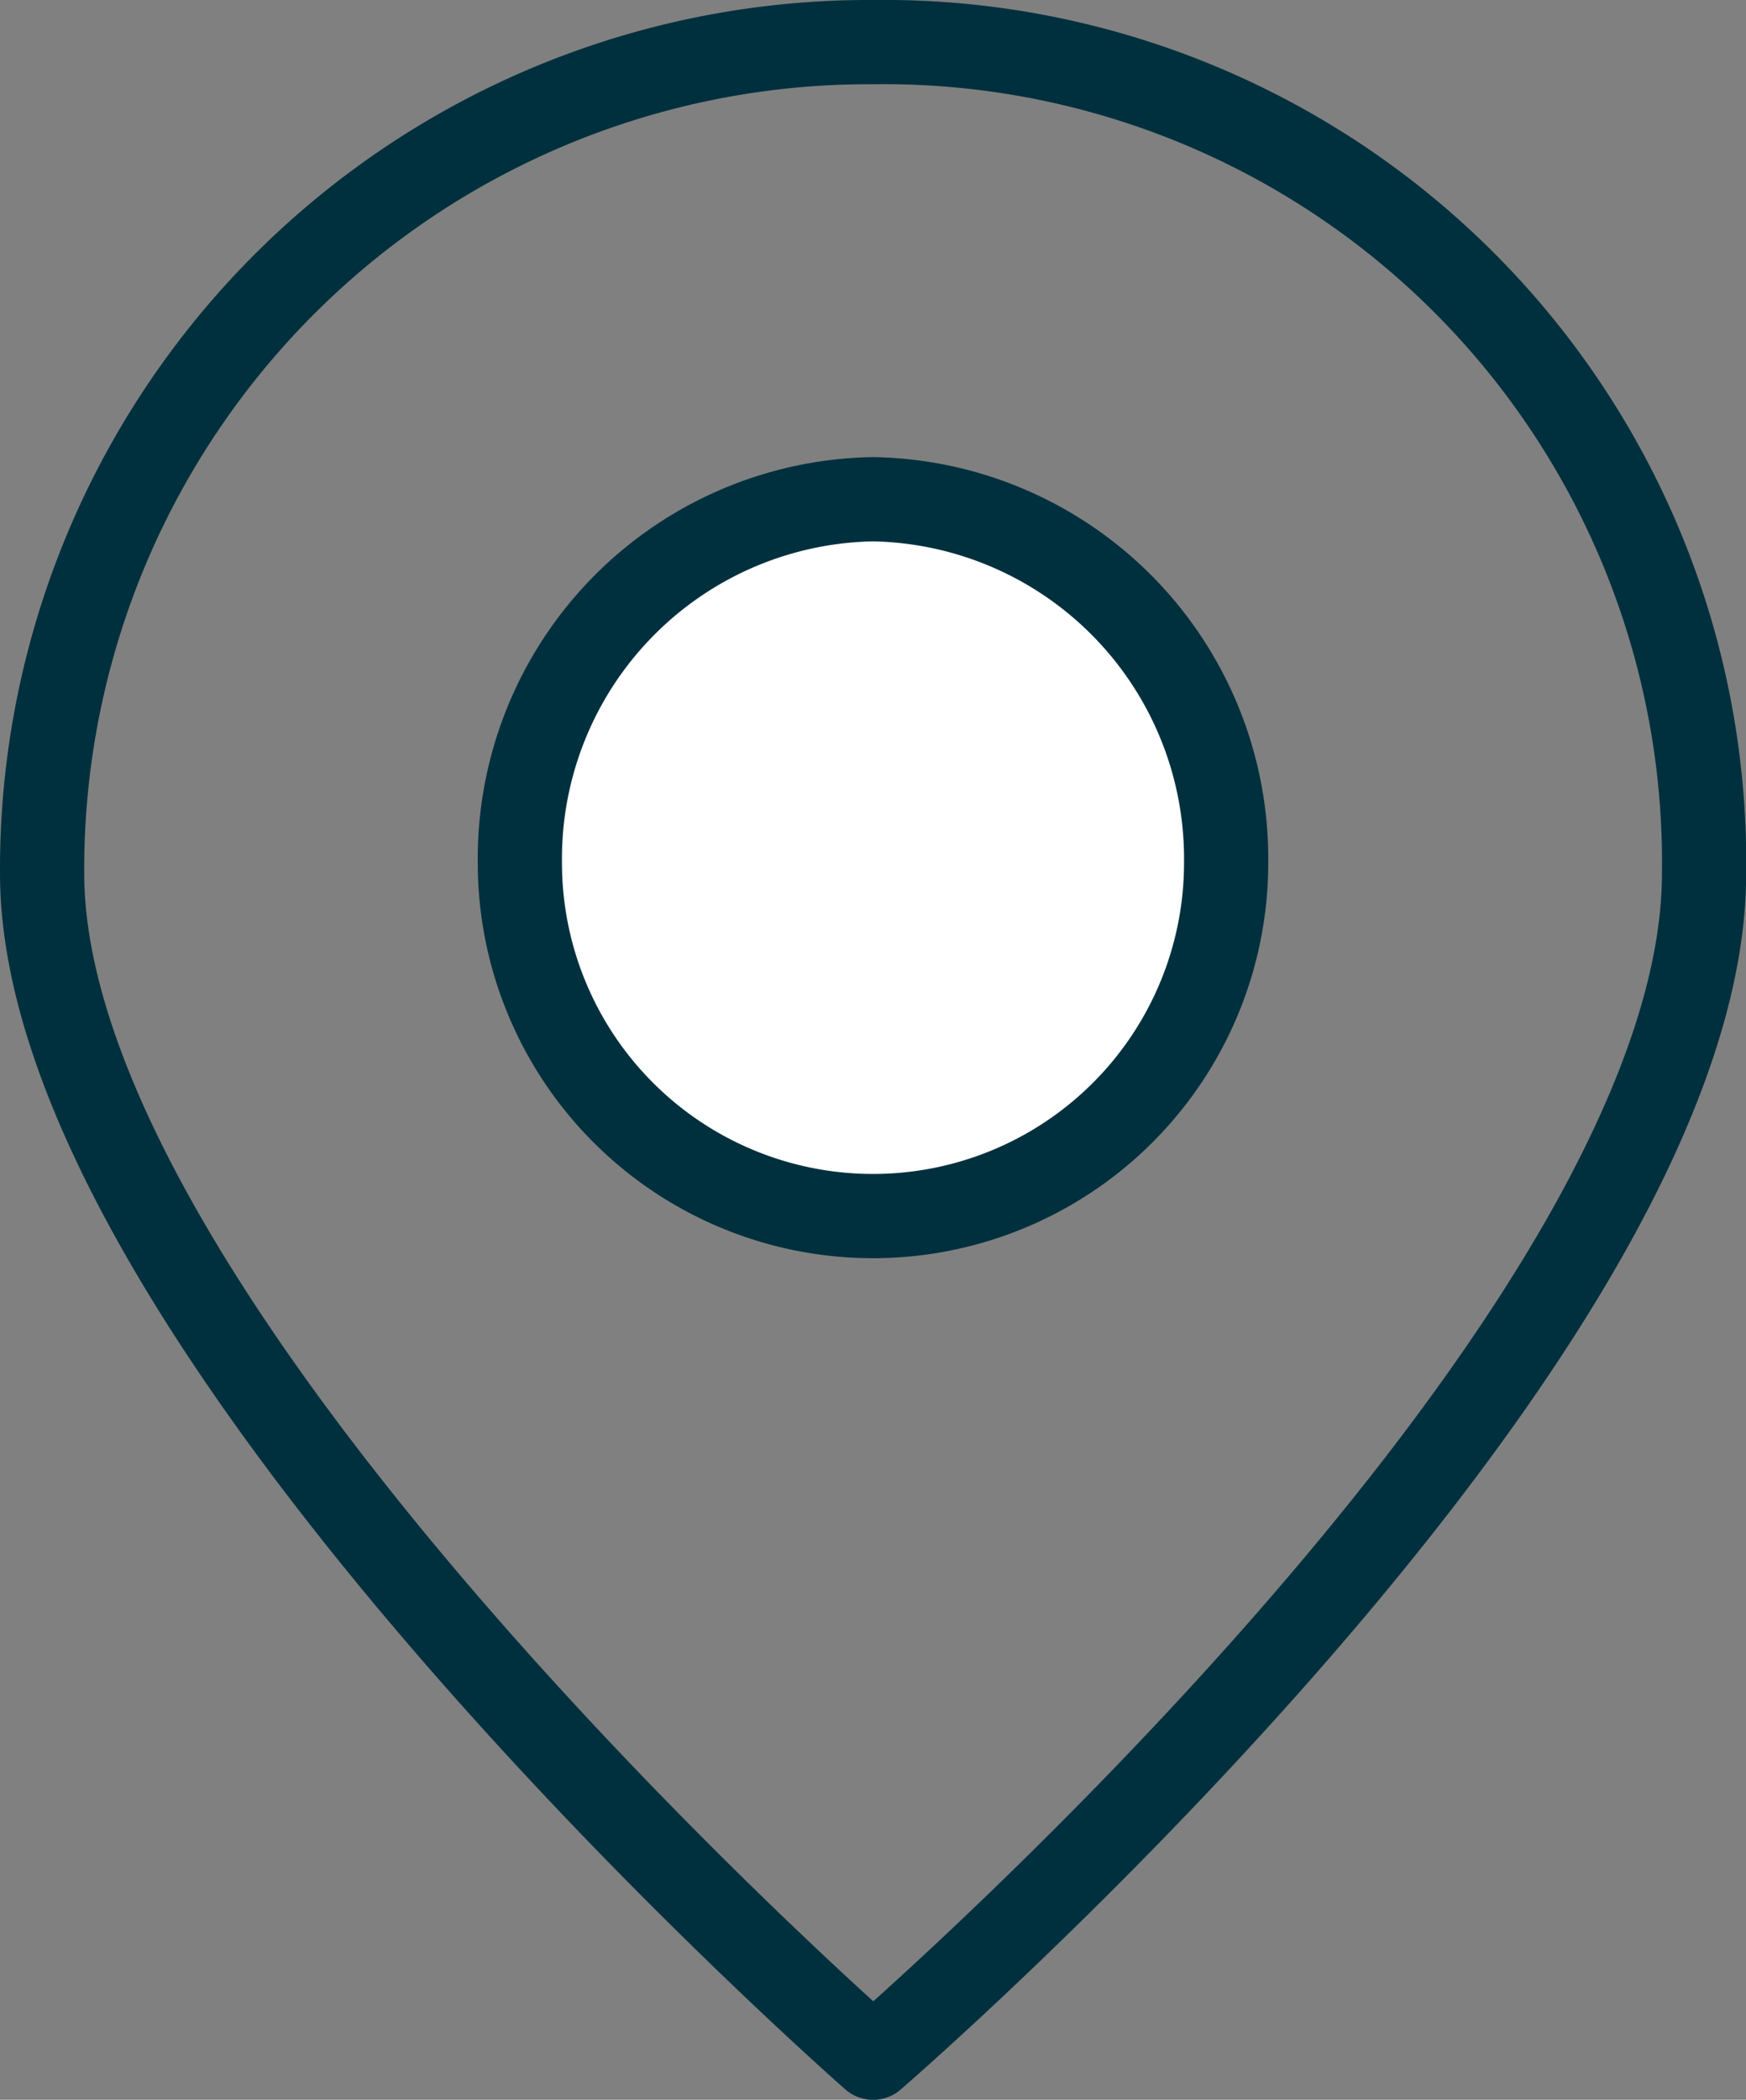<svg xmlns="http://www.w3.org/2000/svg" width="31.097" height="37.387" viewBox="0 0 31.097 37.387"><rect x="0" y="0" width="31.097" height="37.387" fill="#808080" stroke="none"/><g id="Group_3602" data-name="Group 3602" transform="translate(-403.25 -4596.364)"><path id="Path_1078" data-name="Path 1078" d="M33.6,16.8c0,8.324-14.8,21.088-14.8,21.088S4,24.938,4,16.8A14.724,14.724,0,0,1,18.8,2,14.609,14.609,0,0,1,33.6,16.8Z" transform="translate(400 4595.114)" fill="none" stroke="#00303e" stroke-linecap="round" stroke-linejoin="round" stroke-width="1.5"></path><path id="Path_1079" data-name="Path 1079" d="M8.6,12.874a6.289,6.289,0,1,0,12.579,0A6.4,6.4,0,0,0,14.889,6.4,6.4,6.4,0,0,0,8.6,12.874" transform="translate(403.909 4598.853)" fill="#fff" stroke="#00303e" stroke-linecap="round" stroke-linejoin="round" stroke-width="1.5"></path></g></svg>